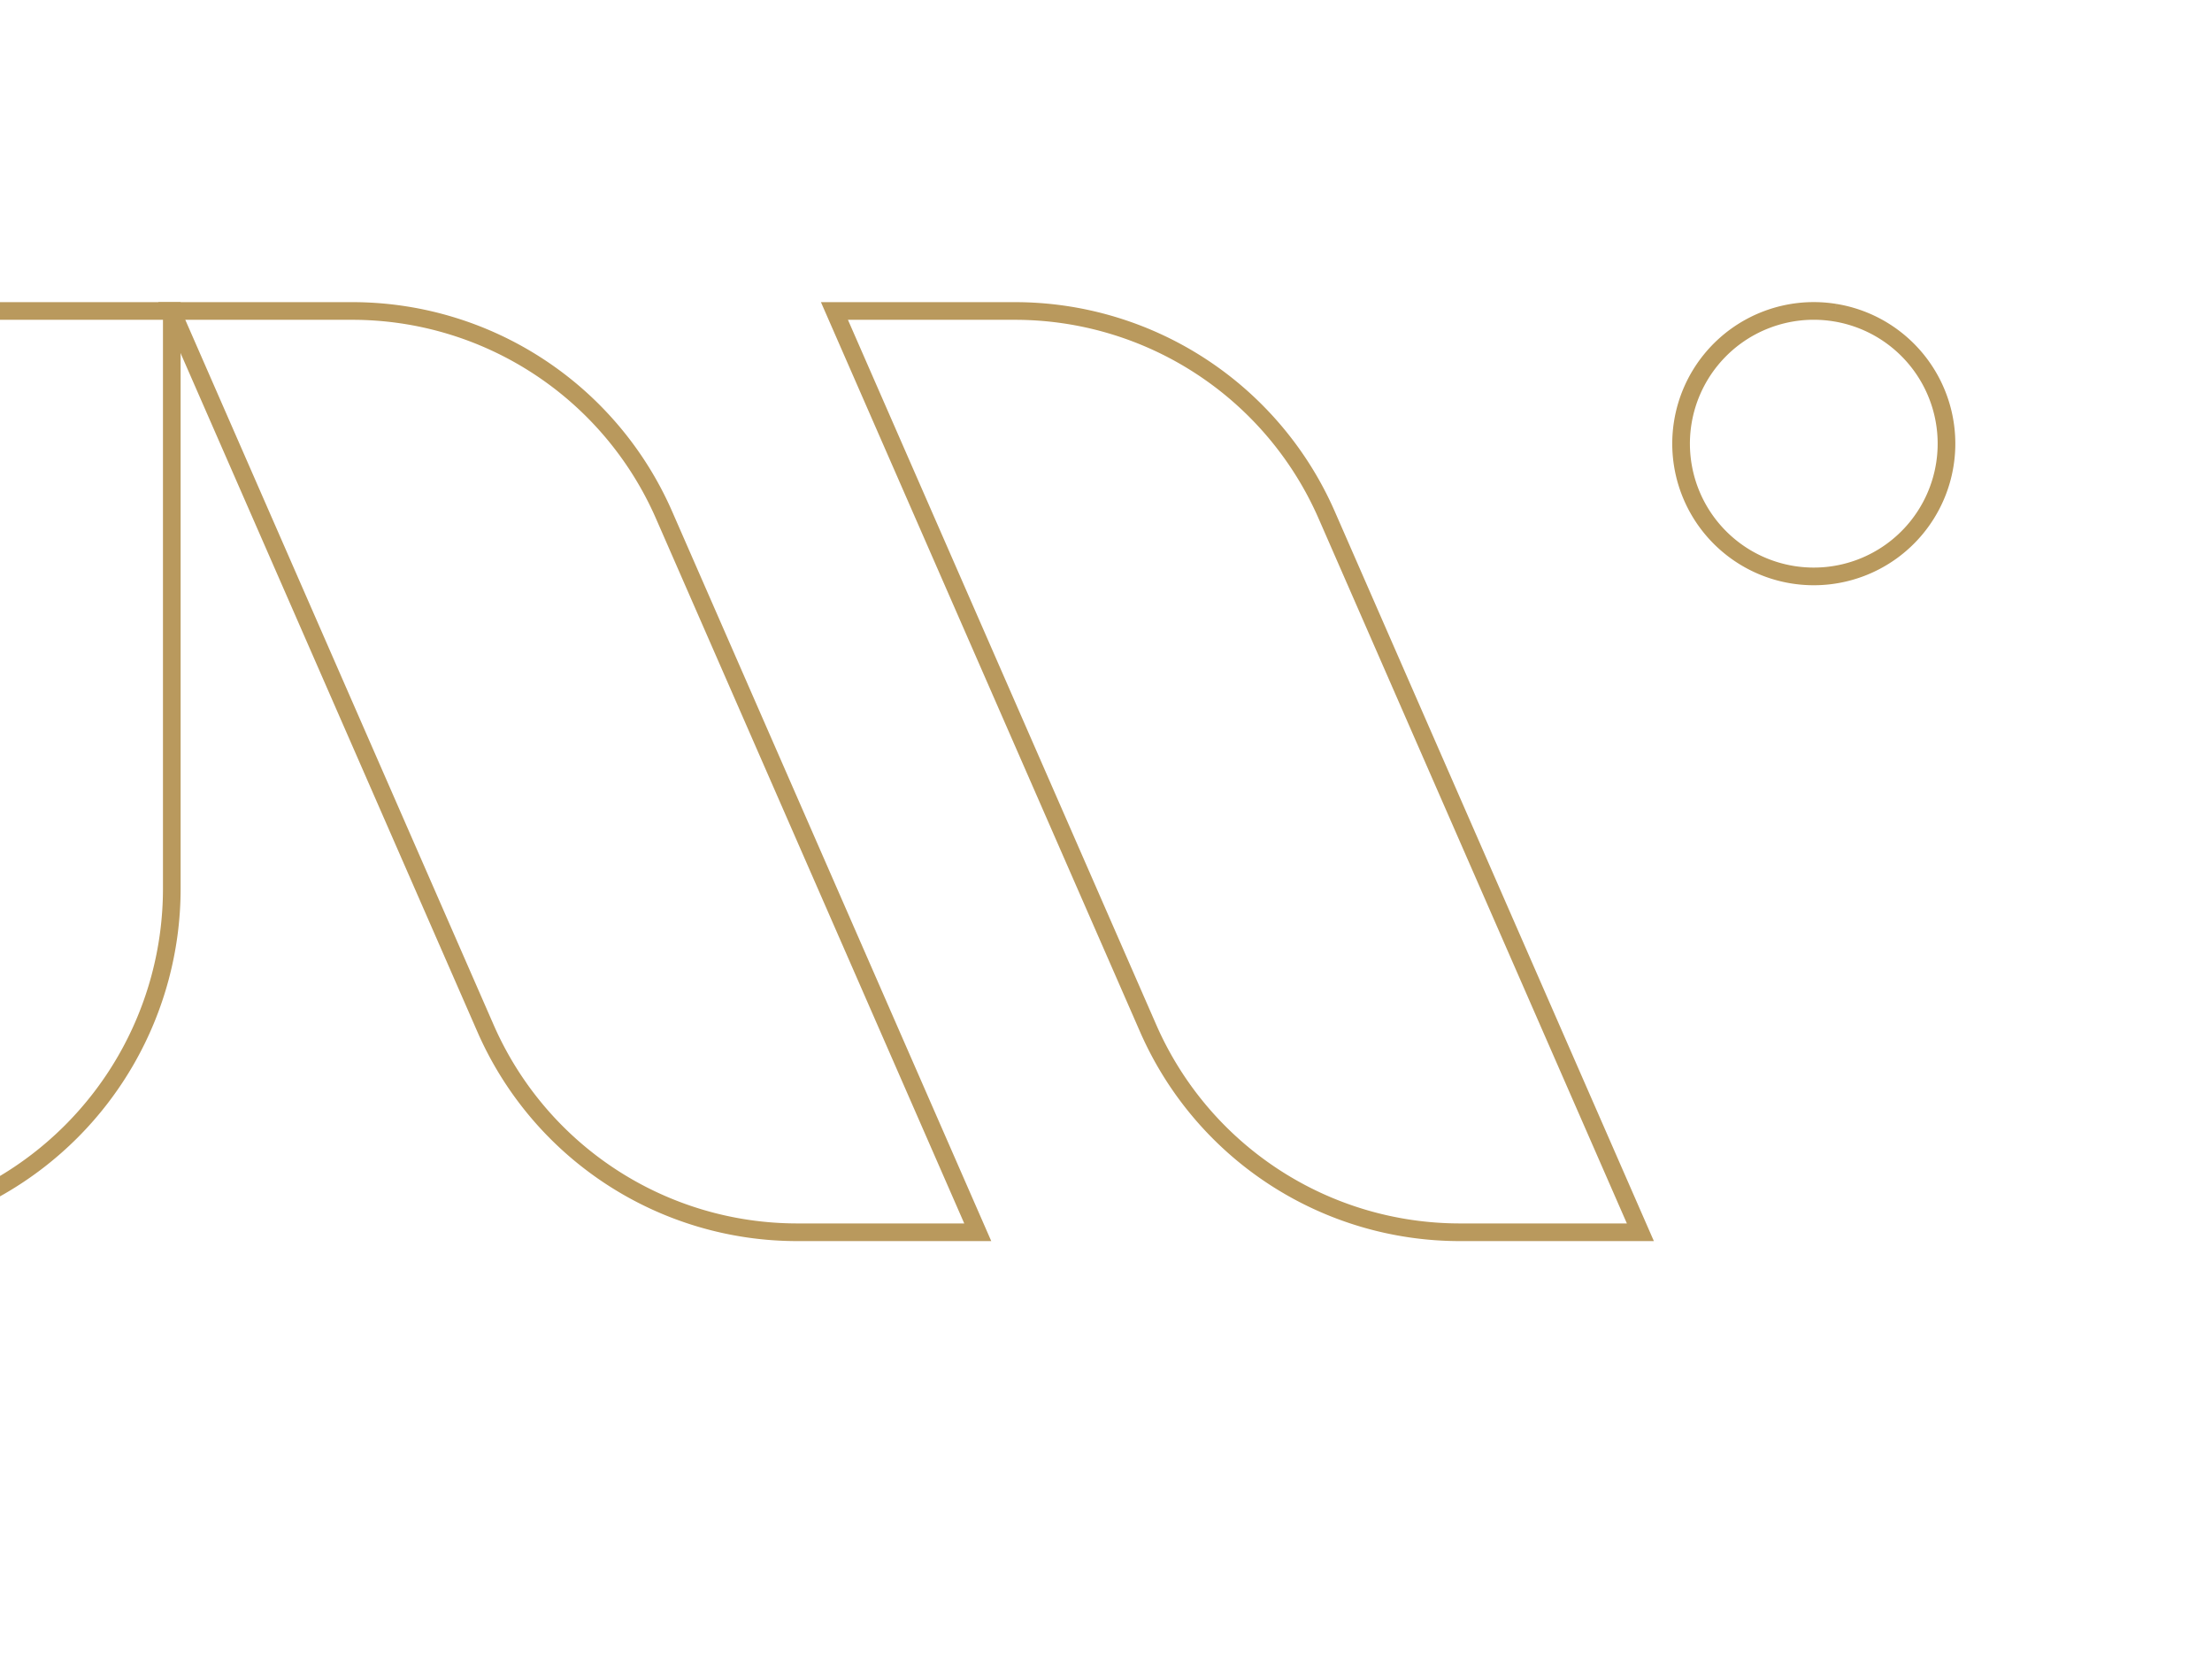 <svg xmlns="http://www.w3.org/2000/svg" xmlns:xlink="http://www.w3.org/1999/xlink" width="250.5" height="190.019" viewBox="0 0 250.5 190.019"><defs><clipPath id="clip-path"><rect id="Rectangle_97" data-name="Rectangle 97" width="250.5" height="190.019" fill="none" stroke="#b9995d" stroke-width="2"></rect></clipPath></defs><g id="Group_199" data-name="Group 199" transform="translate(-11.159)"><g id="Group_198" data-name="Group 198" transform="translate(11.159 0)" clip-path="url(#clip-path)"><path id="Path_502" data-name="Path 502" d="M42.752,20.194H22.317l35.529,81.217A38.526,38.526,0,0,0,93.155,124.5H113.59L78.061,43.283A38.535,38.535,0,0,0,42.752,20.194" transform="translate(-2.863 15.014)" fill="none" stroke="#b9995d" stroke-width="2"></path><path id="Path_503" data-name="Path 503" d="M85.794,20.194H65.359l35.529,81.217A38.533,38.533,0,0,0,136.193,124.5h20.435L121.1,43.283A38.542,38.542,0,0,0,85.794,20.194" transform="translate(29.138 15.014)" fill="none" stroke="#b9995d" stroke-width="2"></path><path id="Path_504" data-name="Path 504" d="M0,124.5A38.912,38.912,0,0,0,38.911,85.587V20.194H0Z" transform="translate(-19.456 15.014)" fill="none" stroke="#b9995d" stroke-width="2"></path><path id="Path_505" data-name="Path 505" d="M137.677,20.378a15.028,15.028,0,1,0,.031.005l-.031-.005" transform="translate(70.105 15.015)" fill="none" stroke="#b9995d" stroke-width="2"></path></g></g></svg>